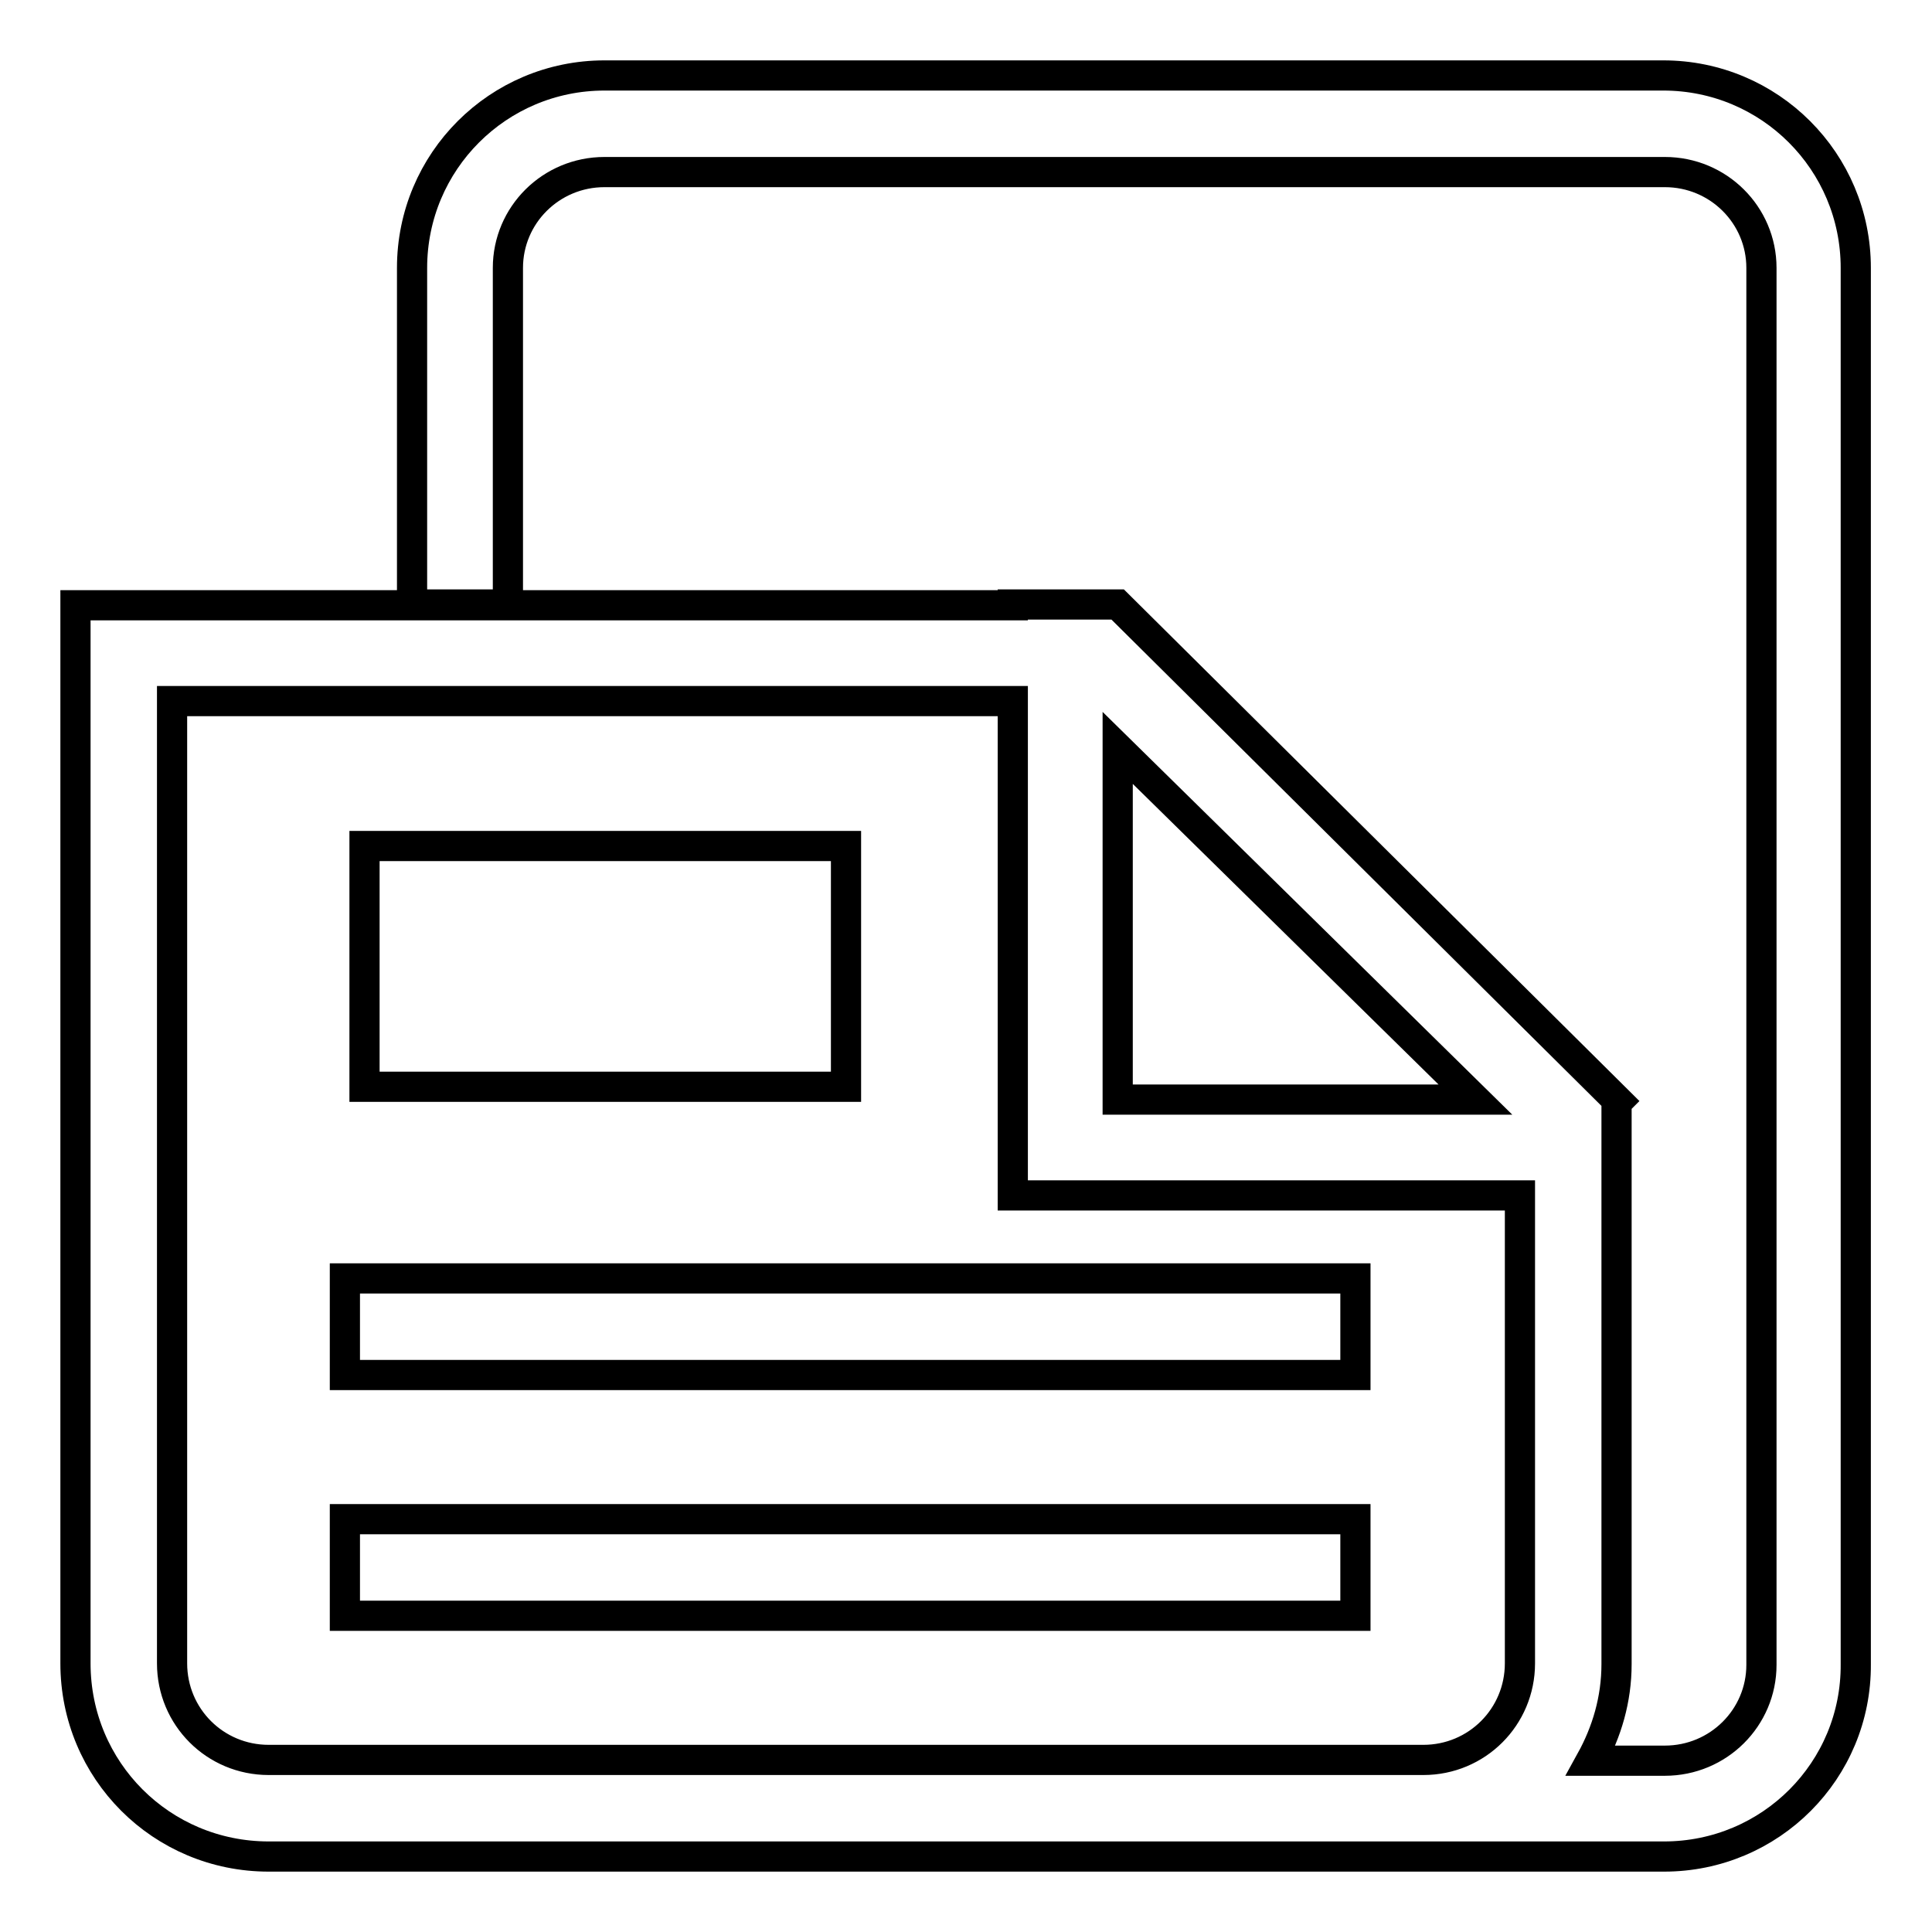 <?xml version="1.0" encoding="utf-8"?>
<!-- Svg Vector Icons : http://www.onlinewebfonts.com/icon -->
<!DOCTYPE svg PUBLIC "-//W3C//DTD SVG 1.1//EN" "http://www.w3.org/Graphics/SVG/1.1/DTD/svg11.dtd">
<svg version="1.1" xmlns="http://www.w3.org/2000/svg" xmlns:xlink="http://www.w3.org/1999/xlink" x="0px" y="0px" viewBox="0 0 256 256" enable-background="new 0 0 256 256" xml:space="preserve">
<g><g><path stroke-width="4" fill-opacity="0" stroke="#000000"  d="M220.5,246h-21.7c0,0-2.5,0-10.2,0H80.1H54.6H35.6C21.4,246,10,234.6,10,220.4V80.2h124.2v-0.1h13.9l66.3,65.8l-0.2,0.2v12.4h0v62c0,4.7-1.3,9-3.4,12.8h9.8c7.1,0,12.8-5.7,12.8-12.7V35.5c0-7-5.7-12.7-12.8-12.7H80.1c-7.1,0-12.8,5.7-12.8,12.7v44.6H54.6V35.5C54.6,21.4,66,10,80.1,10h140.3c14.1,0,25.5,11.4,25.5,25.5v185C246,234.6,234.6,246,220.5,246z M134.2,92.9H22.8v127.5c0,7.1,5.7,12.8,12.8,12.8h5.9v0h39.8v0h107.3c7.1,0,12.8-5.7,12.8-12.8v-62h-67.2L134.2,92.9L134.2,92.9z M195.5,145.7l-47.4-46.6v33.1v13.5h25.1L195.5,145.7L195.5,145.7z M45.7,201.3h133.9v12.8H45.7V201.3z M45.7,169.4h133.9v12.8H45.7V169.4z M48.3,112.1h63.8v31.9H48.3V112.1z M54.6,220.5L54.6,220.5L54.6,220.5L54.6,220.5z"/></g></g>
</svg>
